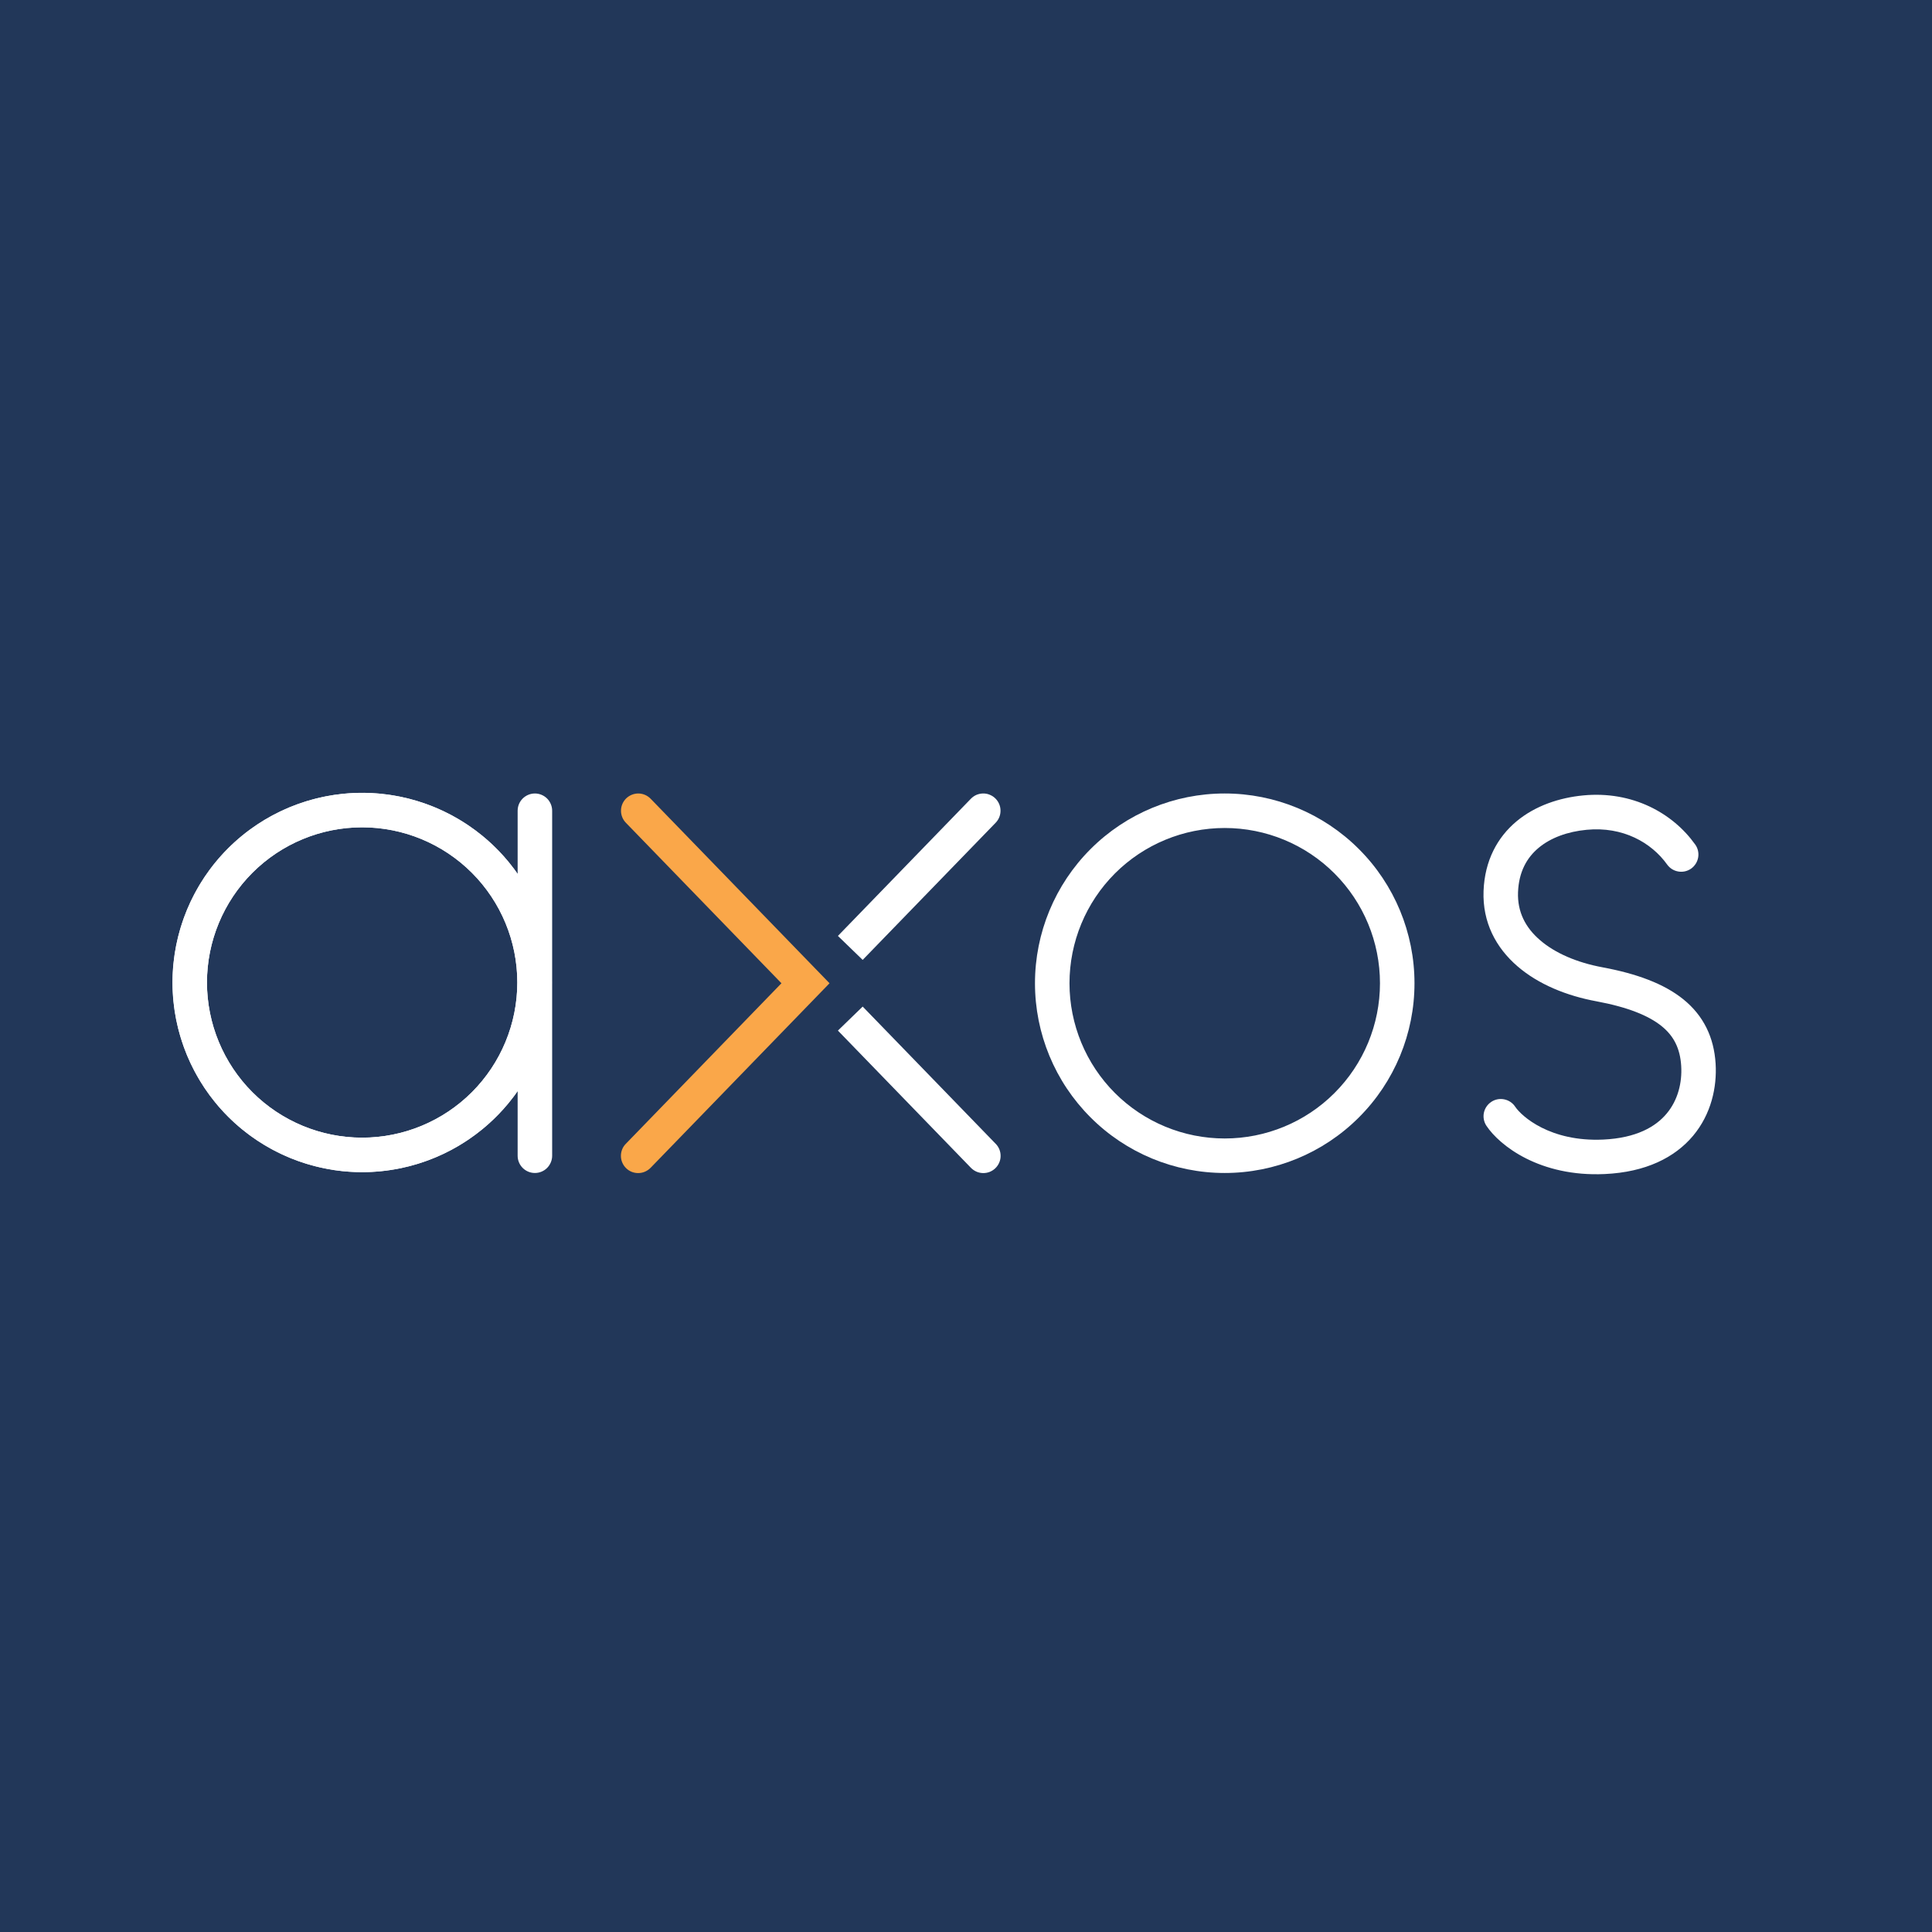 <svg width="44" height="44" viewBox="0 0 44 44" fill="none" xmlns="http://www.w3.org/2000/svg">
<rect x="0" y="0" width="44" height="44" fill="#808080" stroke="none"/>
<g clip-path="url(#clip0_9294_1194)">
<path d="M0 0H44V44H0V0Z" fill="#223759"/>
<path fill-rule="evenodd" clip-rule="evenodd" d="M11.782 22.375C11.782 23.312 11.409 24.211 10.747 24.874C10.084 25.537 9.185 25.909 8.248 25.909C7.311 25.909 6.412 25.537 5.749 24.874C5.087 24.211 4.714 23.312 4.714 22.375C4.714 21.438 5.087 20.539 5.749 19.877C6.412 19.214 7.311 18.841 8.248 18.841C9.185 18.841 10.084 19.214 10.747 19.877C11.409 20.539 11.782 21.438 11.782 22.375ZM11.789 24.85C11.262 25.603 10.51 26.169 9.64 26.465C8.77 26.761 7.828 26.772 6.952 26.496C6.075 26.22 5.31 25.672 4.766 24.931C4.223 24.19 3.93 23.295 3.93 22.376C3.93 21.457 4.223 20.562 4.766 19.821C5.31 19.081 6.075 18.532 6.952 18.256C7.828 17.98 8.77 17.991 9.64 18.287C10.51 18.583 11.262 19.149 11.789 19.902V18.464C11.789 18.36 11.83 18.26 11.904 18.186C11.978 18.113 12.078 18.071 12.182 18.071C12.286 18.071 12.386 18.113 12.46 18.186C12.533 18.26 12.575 18.36 12.575 18.464V26.321C12.575 26.425 12.533 26.525 12.46 26.599C12.386 26.673 12.286 26.714 12.182 26.714C12.078 26.714 11.978 26.673 11.904 26.599C11.83 26.525 11.789 26.425 11.789 26.321V24.85Z" fill="white"/>
<path fill-rule="evenodd" clip-rule="evenodd" d="M8.247 25.91C9.184 25.91 10.083 25.537 10.746 24.875C11.409 24.212 11.781 23.313 11.781 22.376C11.781 21.439 11.409 20.54 10.746 19.877C10.083 19.214 9.184 18.842 8.247 18.842C7.31 18.842 6.411 19.214 5.748 19.877C5.086 20.54 4.713 21.439 4.713 22.376C4.713 23.313 5.086 24.212 5.748 24.875C6.411 25.537 7.31 25.91 8.247 25.91ZM8.247 26.695C9.393 26.695 10.492 26.24 11.302 25.43C12.112 24.62 12.567 23.521 12.567 22.376C12.567 21.23 12.112 20.131 11.302 19.321C10.492 18.511 9.393 18.056 8.247 18.056C7.102 18.056 6.003 18.511 5.193 19.321C4.383 20.131 3.928 21.23 3.928 22.376C3.928 23.521 4.383 24.62 5.193 25.43C6.003 26.24 7.102 26.695 8.247 26.695ZM27.892 25.928C28.83 25.928 29.73 25.556 30.392 24.893C31.056 24.23 31.428 23.33 31.428 22.393C31.428 21.455 31.056 20.556 30.392 19.892C29.73 19.229 28.83 18.857 27.892 18.857C26.955 18.857 26.055 19.229 25.392 19.892C24.729 20.556 24.357 21.455 24.357 22.393C24.357 23.33 24.729 24.23 25.392 24.893C26.055 25.556 26.955 25.928 27.892 25.928ZM27.892 26.714C29.038 26.714 30.138 26.259 30.948 25.448C31.759 24.638 32.214 23.539 32.214 22.393C32.214 21.247 31.759 20.147 30.948 19.337C30.138 18.526 29.038 18.071 27.892 18.071C26.746 18.071 25.647 18.526 24.837 19.337C24.026 20.147 23.571 21.247 23.571 22.393C23.571 23.539 24.026 24.638 24.837 25.448C25.647 26.259 26.746 26.714 27.892 26.714Z" fill="white"/>
<path d="M14.262 18.182C14.337 18.11 14.438 18.07 14.542 18.071C14.646 18.073 14.745 18.116 14.818 18.191L18.892 22.393L14.818 26.595C14.782 26.632 14.739 26.662 14.691 26.683C14.644 26.704 14.593 26.715 14.541 26.716C14.489 26.717 14.438 26.708 14.389 26.689C14.341 26.67 14.297 26.642 14.26 26.605C14.223 26.569 14.193 26.526 14.173 26.479C14.152 26.431 14.141 26.38 14.141 26.328C14.14 26.276 14.15 26.225 14.169 26.177C14.188 26.128 14.217 26.085 14.254 26.048L17.797 22.393L14.254 18.738C14.181 18.663 14.141 18.562 14.143 18.458C14.144 18.354 14.187 18.255 14.262 18.182Z" fill="#FAA749"/>
<path d="M22.667 18.182C22.63 18.146 22.587 18.118 22.538 18.099C22.491 18.079 22.439 18.07 22.387 18.071C22.336 18.072 22.285 18.083 22.237 18.103C22.19 18.124 22.147 18.154 22.111 18.191L19.083 21.315L19.647 21.861L22.675 18.738C22.748 18.663 22.788 18.562 22.786 18.458C22.785 18.354 22.742 18.255 22.667 18.182ZM22.675 26.048L19.647 22.924L19.083 23.471L22.111 26.595C22.147 26.632 22.19 26.662 22.237 26.683C22.285 26.704 22.336 26.715 22.388 26.716C22.439 26.717 22.491 26.708 22.539 26.689C22.587 26.67 22.631 26.642 22.669 26.605C22.706 26.569 22.736 26.526 22.756 26.479C22.777 26.431 22.788 26.38 22.788 26.328C22.789 26.276 22.779 26.225 22.76 26.177C22.74 26.128 22.712 26.085 22.675 26.048ZM36.058 18.115C37.176 18.008 38.094 18.514 38.607 19.233C38.668 19.317 38.692 19.423 38.675 19.526C38.658 19.628 38.6 19.72 38.516 19.781C38.431 19.841 38.325 19.866 38.223 19.848C38.12 19.831 38.028 19.774 37.968 19.689C37.61 19.189 36.96 18.818 36.134 18.898C35.703 18.939 35.317 19.078 35.041 19.309C34.775 19.531 34.59 19.852 34.572 20.321C34.556 20.764 34.738 21.123 35.072 21.41C35.414 21.707 35.916 21.923 36.502 22.031C37.272 22.175 37.893 22.401 38.336 22.758C38.797 23.131 39.035 23.625 39.072 24.224C39.105 24.763 38.97 25.374 38.56 25.865C38.142 26.364 37.479 26.695 36.549 26.738C35.066 26.807 34.153 26.09 33.853 25.64C33.795 25.553 33.774 25.447 33.794 25.345C33.815 25.243 33.875 25.153 33.962 25.095C34.048 25.037 34.154 25.016 34.257 25.037C34.359 25.057 34.449 25.117 34.507 25.204C34.652 25.422 35.303 26.009 36.513 25.953C37.268 25.918 37.708 25.66 37.957 25.361C38.214 25.055 38.312 24.655 38.288 24.273C38.263 23.876 38.119 23.593 37.842 23.369C37.547 23.131 37.074 22.937 36.358 22.804C35.68 22.679 35.035 22.418 34.558 22.005C34.071 21.585 33.76 21.006 33.787 20.291C33.813 19.602 34.1 19.071 34.538 18.705C34.965 18.349 35.515 18.167 36.058 18.115Z" fill="white"/>
</g>
<defs>
<clipPath id="clip0_9294_1194">
<rect width="44" height="44" fill="white"/>
</clipPath>
</defs>
</svg>
